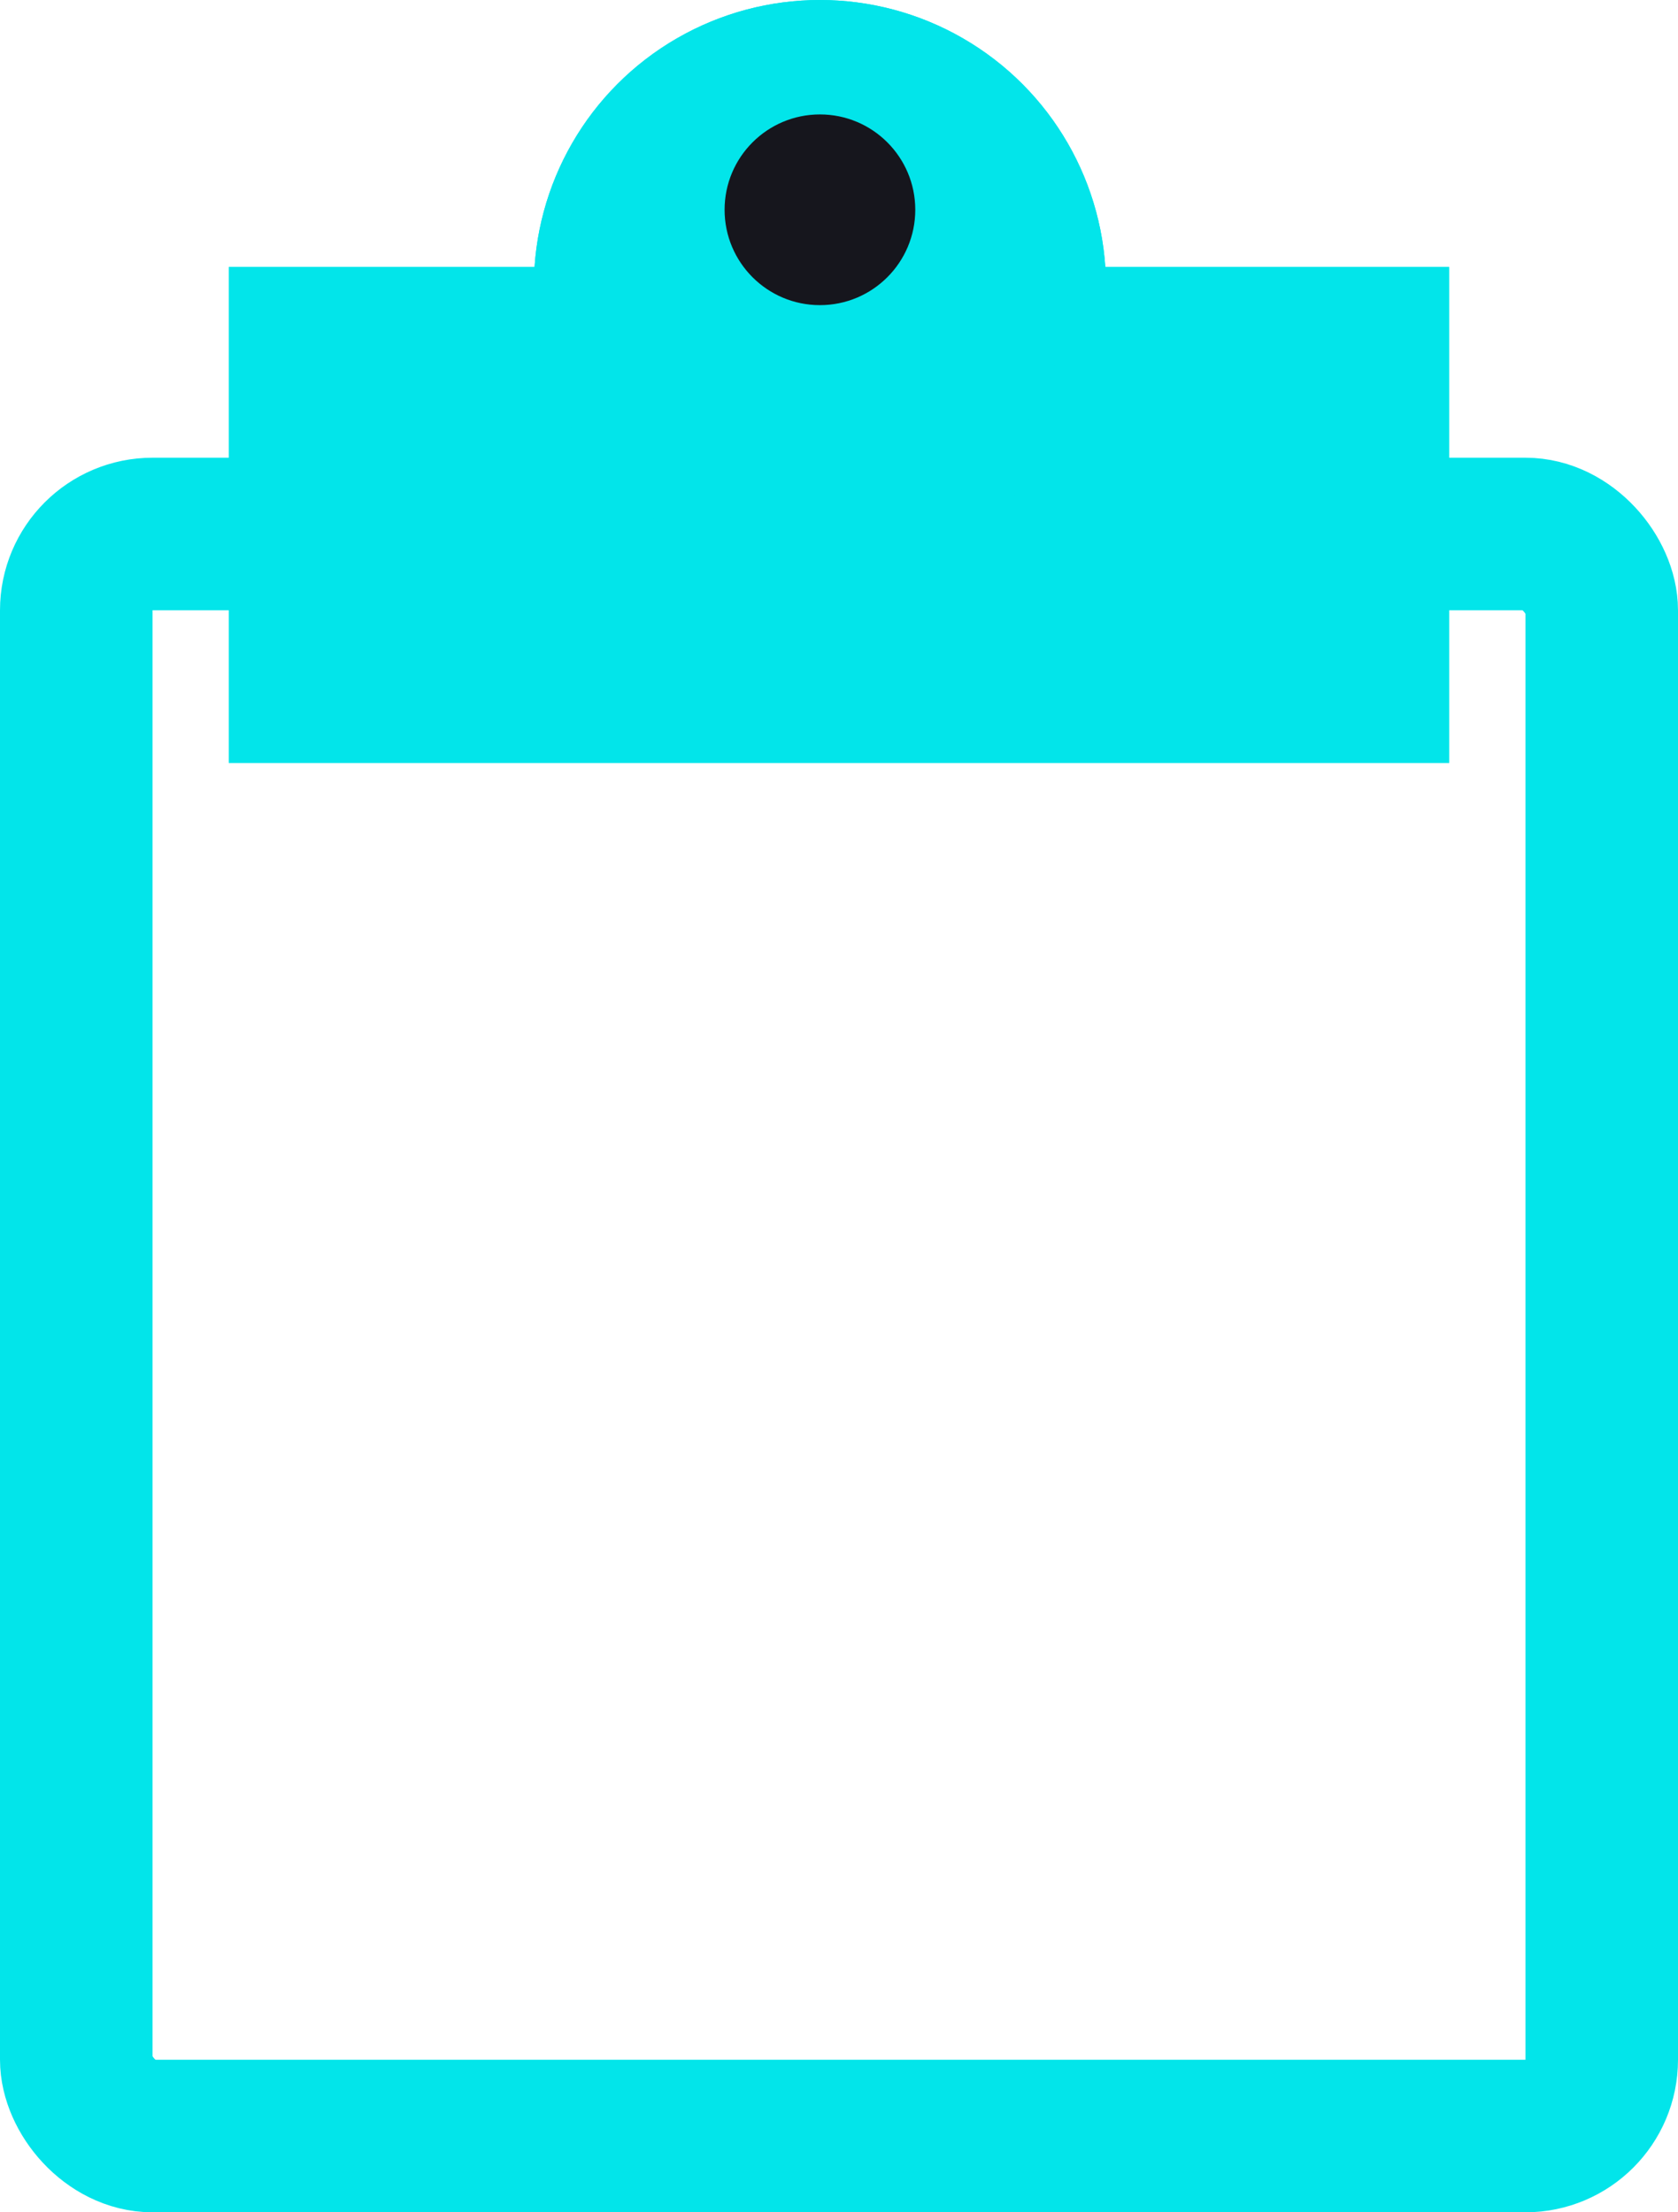 <svg xmlns="http://www.w3.org/2000/svg" width="44" height="58" viewBox="0 0 44 58">
  <g id="Group_1" data-name="Group 1" transform="translate(-976 -800)">
    <g id="Rectangle_1" data-name="Rectangle 1" transform="translate(976 812)" fill="none" stroke="#02e5ea" stroke-width="4">
      <rect width="44" height="46" rx="4" stroke="none"/>
      <rect x="2" y="2" width="40" height="42" rx="2" fill="none"/>
    </g>
    <g id="Rectangle_2" data-name="Rectangle 2" transform="translate(982 807)" fill="#02e5ea" stroke="#02e5ea" stroke-width="1">
      <rect width="32" height="13" stroke="none"/>
      <rect x="0.5" y="0.5" width="31" height="12" fill="none"/>
    </g>
    <g id="Ellipse_2" data-name="Ellipse 2" transform="translate(990 800)" fill="#02e5ea" stroke="#02e5ea" stroke-width="1">
      <circle cx="7.5" cy="7.5" r="7.5" stroke="none"/>
      <circle cx="7.5" cy="7.5" r="7" fill="none"/>
    </g>
    <circle id="Ellipse_4" data-name="Ellipse 4" cx="2.5" cy="2.5" r="2.5" transform="translate(995 803)" fill="#16161d"/>
  </g>
</svg>
